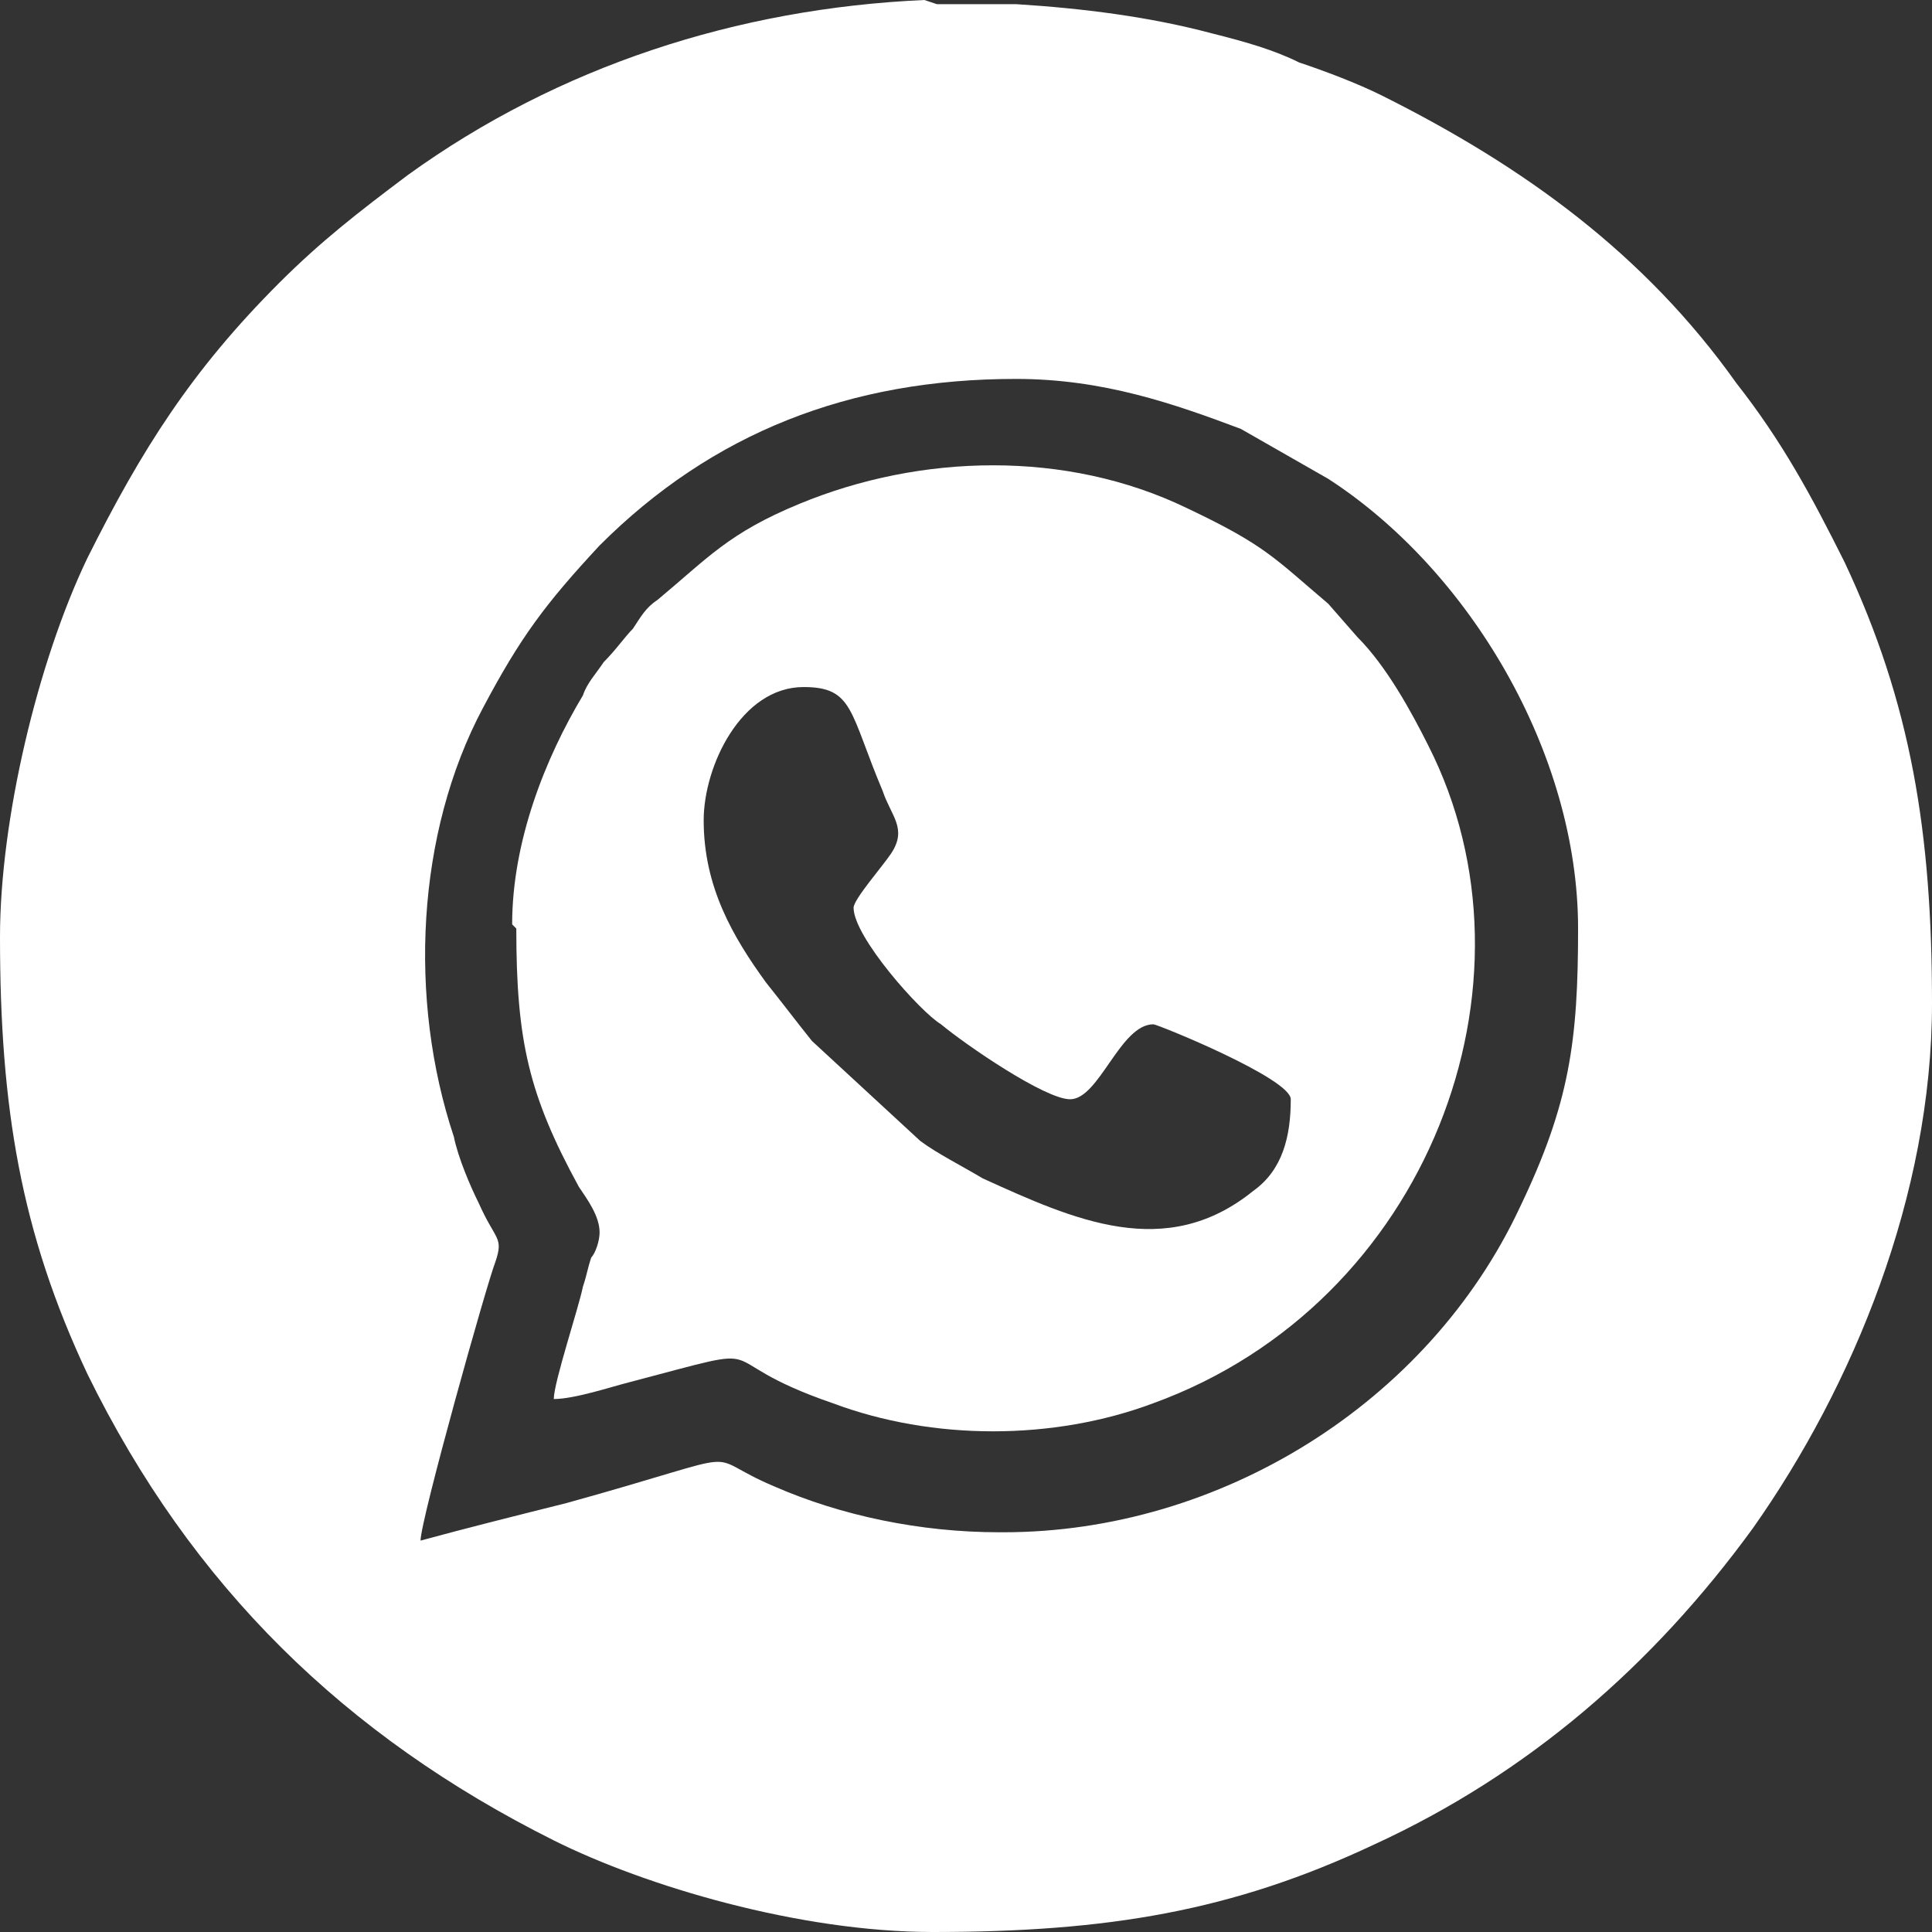 <?xml version="1.0" encoding="UTF-8"?> <svg xmlns="http://www.w3.org/2000/svg" width="80" height="80" viewBox="0 0 80 80" fill="none"><rect x="0" y="0" width="80" height="80" fill="#333333" stroke="none"/> <path fill-rule="evenodd" clip-rule="evenodd" d="M41.379 63.448C38.103 63.448 34.828 62.759 32.069 61.552C28.793 60.172 31.552 60 23.448 62.241C21.379 62.759 19.31 63.276 17.414 63.793C17.414 62.931 20.172 53.103 20.517 52.241C20.862 51.207 20.517 51.379 19.828 49.828C19.483 49.138 18.965 47.931 18.793 47.069C16.896 41.379 17.241 34.483 20 29.31C21.552 26.379 22.586 25 24.828 22.586C29.483 17.931 35.172 15.69 42.069 15.69C45.69 15.69 48.621 16.724 51.379 17.759L55 19.828C60.862 23.621 65.345 31.207 65.345 38.448C65.345 43.103 65 45.69 62.931 50C59.138 58.103 50.517 63.448 41.552 63.448H41.379ZM38.793 0.172H42.069C44.828 0.345 47.586 0.69 50.172 1.379C51.552 1.724 52.759 2.069 53.793 2.586C54.828 2.931 56.207 3.448 57.241 3.966C63.103 6.897 68.103 10.517 71.897 15.862C73.793 18.276 75 20.517 76.379 23.276C79.138 29.138 80 34.483 80 41.552C80 49.483 76.724 57.414 72.586 63.276C68.448 68.966 63.276 73.448 56.897 76.379C51.035 79.138 45.862 80 38.621 80C33.103 80 26.724 78.103 22.931 76.207C14.31 71.897 7.931 65.69 3.621 56.897C0.862 51.035 0 45.862 0 38.793C0 33.965 1.552 27.414 3.621 23.103C5.862 18.621 7.931 15.345 11.552 11.724C13.276 10 14.828 8.793 16.897 7.241C23.103 2.759 30.517 0.345 38.276 0L38.793 0.172Z" fill="white"></path> <path fill-rule="evenodd" clip-rule="evenodd" d="M35.345 37.587C35.345 38.793 38.104 41.897 38.966 42.414C40 43.276 43.276 45.518 44.31 45.518C45.517 45.518 46.379 42.414 47.759 42.414C47.931 42.414 53.448 44.656 53.448 45.518C53.448 47.069 53.104 48.449 51.897 49.311C48.276 52.242 44.483 50.518 40.69 48.793C39.828 48.276 38.793 47.759 38.104 47.242L33.621 43.104C32.931 42.242 32.414 41.552 31.724 40.69C30.345 38.793 29.138 36.724 29.138 33.966C29.138 31.724 30.69 28.449 33.276 28.449C35.345 28.449 35.172 29.483 36.552 32.759C36.897 33.793 37.586 34.311 36.897 35.345C36.552 35.862 35.345 37.242 35.345 37.587ZM21.379 38.449C21.379 43.104 21.897 45.345 23.966 49.138C24.311 49.656 24.828 50.345 24.828 51.035C24.828 51.38 24.655 51.897 24.483 52.069C24.311 52.587 24.311 52.759 24.138 53.276C23.966 54.138 22.931 57.242 22.931 57.931C23.793 57.931 25.345 57.414 26.035 57.242C32.586 55.518 28.966 56.207 34.483 58.104C38.621 59.656 43.621 59.656 47.759 58.104C59.138 53.966 64.138 40.69 59.138 30.862C58.448 29.483 57.414 27.587 56.207 26.38L55 25C52.759 23.104 52.414 22.587 49.138 21.035C44.138 18.621 38.104 18.793 33.104 20.862C30.172 22.069 29.311 23.104 27.241 24.828C26.724 25.173 26.552 25.518 26.207 26.035C25.862 26.38 25.517 26.897 25 27.414C24.655 27.931 24.311 28.276 24.138 28.793C22.586 31.38 21.207 34.828 21.207 38.276L21.379 38.449Z" fill="white"></path> </svg> 